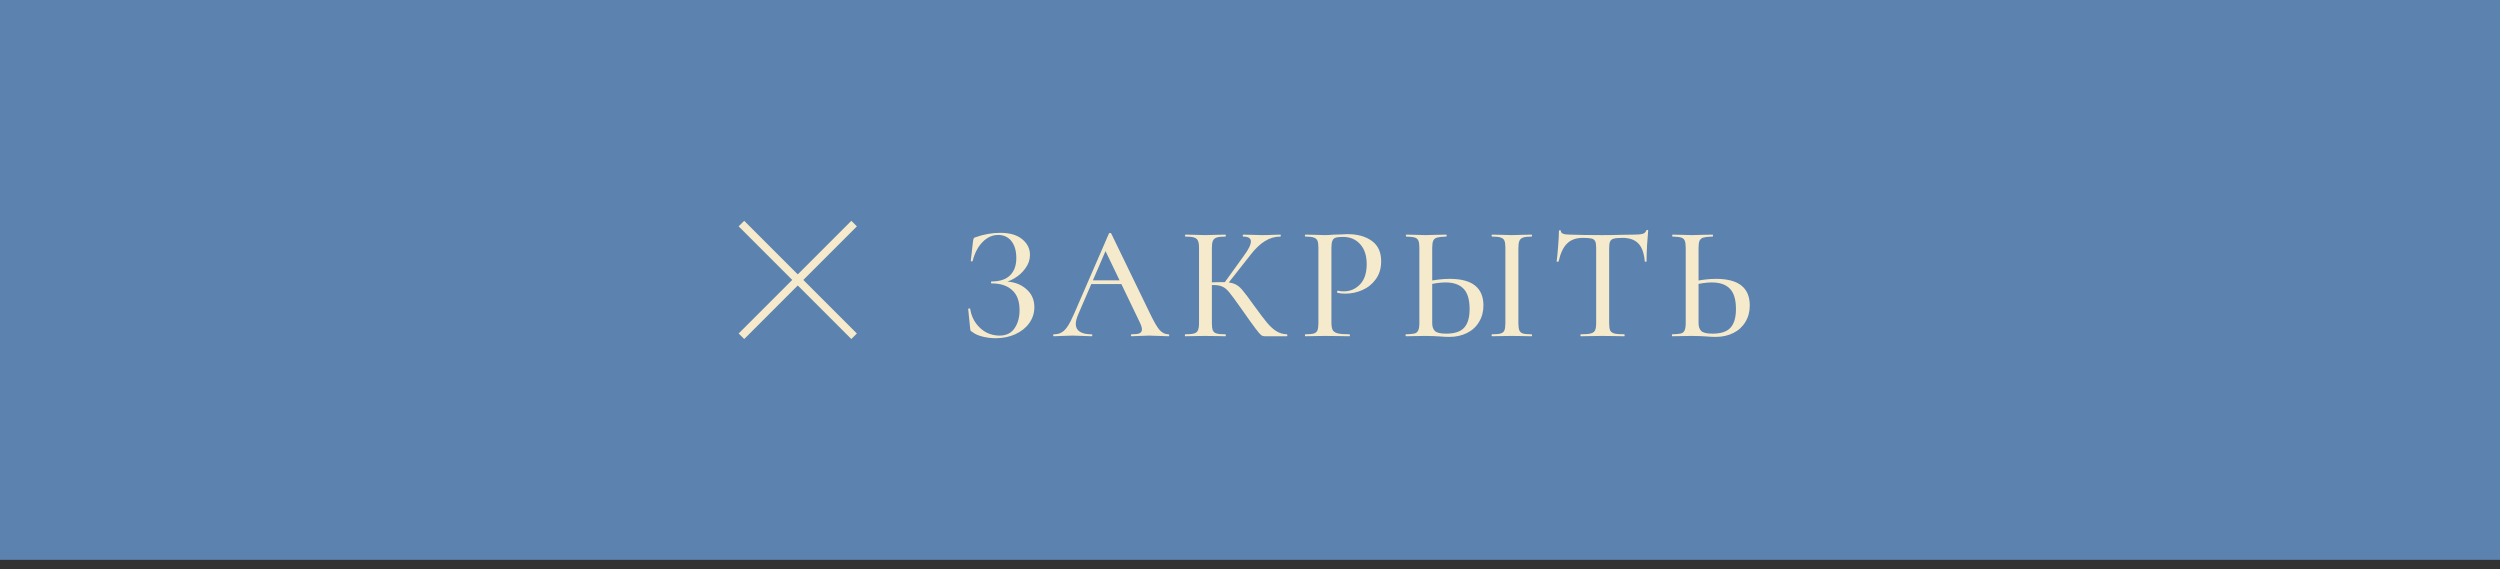 <?xml version="1.0" encoding="UTF-8"?> <svg xmlns="http://www.w3.org/2000/svg" width="246" height="56" viewBox="0 0 246 56" fill="none"><rect x="0" y="0" width="246" height="56" fill="#333333" stroke="none"/><rect width="246" height="55.087" transform="matrix(-1 0 0 -1 246 55.087)" fill="#5C82AF"></rect><path d="M98.341 33.023C99.013 33.023 99.509 32.783 99.829 32.303C100.159 31.823 100.325 31.226 100.325 30.511C100.325 29.647 100.085 28.996 99.605 28.559C99.135 28.111 98.458 27.887 97.573 27.887C97.53 27.887 97.509 27.855 97.509 27.791C97.509 27.727 97.53 27.695 97.573 27.695C98.383 27.695 98.992 27.492 99.397 27.087C99.802 26.682 100.005 26.122 100.005 25.407C100.005 24.692 99.845 24.132 99.525 23.727C99.205 23.322 98.767 23.119 98.213 23.119C97.658 23.119 97.151 23.348 96.693 23.807C96.245 24.255 95.914 24.884 95.701 25.695C95.701 25.716 95.68 25.727 95.637 25.727C95.615 25.727 95.589 25.722 95.557 25.711C95.535 25.69 95.525 25.674 95.525 25.663L95.749 23.711C95.77 23.583 95.791 23.498 95.813 23.455C95.834 23.412 95.893 23.375 95.989 23.343C96.81 23.055 97.621 22.911 98.421 22.911C99.359 22.911 100.079 23.119 100.581 23.535C101.093 23.951 101.349 24.468 101.349 25.087C101.349 25.556 101.199 25.994 100.901 26.399C100.613 26.804 100.25 27.135 99.813 27.391C99.376 27.647 98.96 27.791 98.565 27.823L98.789 27.695C99.663 27.695 100.378 27.93 100.933 28.399C101.498 28.858 101.781 29.466 101.781 30.223C101.781 30.81 101.61 31.338 101.269 31.807C100.938 32.266 100.479 32.628 99.893 32.895C99.317 33.151 98.682 33.279 97.989 33.279C97.541 33.279 97.103 33.226 96.677 33.119C96.25 33.012 95.919 32.863 95.685 32.671C95.589 32.618 95.53 32.575 95.509 32.543C95.487 32.5 95.472 32.42 95.461 32.303L95.269 30.399C95.269 30.378 95.296 30.362 95.349 30.351C95.413 30.34 95.45 30.351 95.461 30.383C95.557 30.959 95.754 31.444 96.053 31.839C96.352 32.234 96.698 32.532 97.093 32.735C97.498 32.927 97.914 33.023 98.341 33.023ZM107.391 27.583H110.687L110.799 27.951H107.151L107.391 27.583ZM114.975 32.895C115.029 32.895 115.055 32.927 115.055 32.991C115.055 33.055 115.029 33.087 114.975 33.087C114.773 33.087 114.458 33.076 114.031 33.055C113.583 33.034 113.263 33.023 113.071 33.023C112.826 33.023 112.522 33.034 112.159 33.055C111.797 33.076 111.525 33.087 111.343 33.087C111.301 33.087 111.279 33.055 111.279 32.991C111.279 32.927 111.301 32.895 111.343 32.895C111.706 32.895 111.967 32.863 112.127 32.799C112.287 32.724 112.367 32.596 112.367 32.415C112.367 32.234 112.287 31.983 112.127 31.663L108.687 24.511L109.199 23.743L106.079 30.975C105.93 31.338 105.855 31.636 105.855 31.871C105.855 32.212 105.989 32.468 106.255 32.639C106.522 32.81 106.906 32.895 107.407 32.895C107.461 32.895 107.487 32.927 107.487 32.991C107.487 33.055 107.461 33.087 107.407 33.087C107.215 33.087 106.938 33.076 106.575 33.055C106.17 33.034 105.818 33.023 105.519 33.023C105.242 33.023 104.911 33.034 104.527 33.055C104.186 33.076 103.909 33.087 103.695 33.087C103.653 33.087 103.631 33.055 103.631 32.991C103.631 32.927 103.653 32.895 103.695 32.895C103.994 32.895 104.245 32.836 104.447 32.719C104.661 32.602 104.863 32.399 105.055 32.111C105.247 31.823 105.466 31.396 105.711 30.831L109.119 22.975C109.13 22.943 109.167 22.927 109.231 22.927C109.295 22.916 109.333 22.932 109.343 22.975L113.183 30.895C113.557 31.674 113.866 32.202 114.111 32.479C114.367 32.756 114.655 32.895 114.975 32.895ZM124.48 33.087C124.331 33.087 124.203 33.05 124.096 32.975C123.989 32.89 123.803 32.671 123.536 32.319C123.269 31.967 122.811 31.327 122.16 30.399L121.968 30.127C121.509 29.476 121.173 29.023 120.96 28.767C120.747 28.5 120.523 28.314 120.288 28.207C120.064 28.1 119.765 28.047 119.392 28.047C119.264 28.047 119.141 28.052 119.024 28.063C118.907 28.074 118.8 28.084 118.704 28.095L118.688 27.807C119.392 27.775 119.936 27.759 120.32 27.759C120.821 27.759 121.205 27.818 121.472 27.935C121.739 28.042 121.989 28.234 122.224 28.511C122.459 28.778 122.853 29.3 123.408 30.079C123.931 30.804 124.341 31.348 124.64 31.711C124.939 32.074 125.248 32.362 125.568 32.575C125.888 32.778 126.245 32.884 126.64 32.895C126.661 32.895 126.672 32.927 126.672 32.991C126.672 33.055 126.661 33.087 126.64 33.087H124.48ZM116.624 33.087C116.603 33.087 116.592 33.055 116.592 32.991C116.592 32.927 116.603 32.895 116.624 32.895C117.019 32.895 117.307 32.868 117.488 32.815C117.68 32.762 117.808 32.66 117.872 32.511C117.947 32.351 117.984 32.111 117.984 31.791V24.383C117.984 24.063 117.947 23.828 117.872 23.679C117.808 23.53 117.685 23.428 117.504 23.375C117.323 23.311 117.035 23.279 116.64 23.279C116.619 23.279 116.608 23.247 116.608 23.183C116.608 23.119 116.619 23.087 116.64 23.087L117.456 23.103C117.904 23.124 118.272 23.135 118.56 23.135C118.88 23.135 119.285 23.124 119.776 23.103L120.576 23.087C120.608 23.087 120.624 23.119 120.624 23.183C120.624 23.247 120.608 23.279 120.576 23.279C120.192 23.279 119.904 23.311 119.712 23.375C119.531 23.439 119.408 23.551 119.344 23.711C119.28 23.86 119.248 24.095 119.248 24.415V31.791C119.248 32.122 119.28 32.362 119.344 32.511C119.408 32.66 119.531 32.762 119.712 32.815C119.893 32.868 120.181 32.895 120.576 32.895C120.608 32.895 120.624 32.927 120.624 32.991C120.624 33.055 120.608 33.087 120.576 33.087C120.235 33.087 119.963 33.082 119.76 33.071L118.56 33.055L117.44 33.071C117.248 33.082 116.976 33.087 116.624 33.087ZM120.448 27.871L122.384 25.183C122.853 24.554 123.088 24.079 123.088 23.759C123.088 23.439 122.832 23.279 122.32 23.279C122.299 23.279 122.288 23.247 122.288 23.183C122.288 23.119 122.299 23.087 122.32 23.087L123.024 23.103C123.451 23.124 123.84 23.135 124.192 23.135C124.565 23.135 124.955 23.124 125.36 23.103L125.984 23.087C126.016 23.087 126.032 23.119 126.032 23.183C126.032 23.247 126.016 23.279 125.984 23.279C125.451 23.279 124.944 23.428 124.464 23.727C123.995 24.015 123.525 24.463 123.056 25.071L120.736 28.015L120.448 27.871ZM131.011 31.727C131.011 32.068 131.053 32.319 131.139 32.479C131.224 32.628 131.384 32.735 131.619 32.799C131.864 32.863 132.253 32.895 132.787 32.895C132.819 32.895 132.835 32.927 132.835 32.991C132.835 33.055 132.819 33.087 132.787 33.087C132.349 33.087 132.008 33.082 131.763 33.071L130.371 33.055L129.267 33.071C129.064 33.082 128.792 33.087 128.451 33.087C128.419 33.087 128.403 33.055 128.403 32.991C128.403 32.927 128.419 32.895 128.451 32.895C128.835 32.895 129.112 32.868 129.283 32.815C129.453 32.762 129.571 32.66 129.635 32.511C129.699 32.351 129.731 32.111 129.731 31.791V24.383C129.731 24.063 129.699 23.828 129.635 23.679C129.571 23.53 129.448 23.428 129.267 23.375C129.096 23.311 128.824 23.279 128.451 23.279C128.419 23.279 128.403 23.247 128.403 23.183C128.403 23.119 128.419 23.087 128.451 23.087L129.251 23.103C129.72 23.124 130.088 23.135 130.355 23.135C130.611 23.135 130.915 23.119 131.267 23.087C131.395 23.087 131.592 23.082 131.859 23.071C132.136 23.05 132.376 23.039 132.579 23.039C133.581 23.039 134.387 23.263 134.995 23.711C135.603 24.148 135.907 24.815 135.907 25.711C135.907 26.404 135.731 26.991 135.379 27.471C135.037 27.951 134.595 28.308 134.051 28.543C133.517 28.778 132.963 28.895 132.387 28.895C132.077 28.895 131.821 28.868 131.619 28.815C131.587 28.815 131.571 28.788 131.571 28.735C131.571 28.703 131.576 28.671 131.587 28.639C131.608 28.607 131.629 28.596 131.651 28.607C131.821 28.65 132.008 28.671 132.211 28.671C132.851 28.671 133.389 28.442 133.827 27.983C134.264 27.524 134.483 26.863 134.483 25.999C134.483 25.156 134.269 24.5 133.843 24.031C133.416 23.551 132.851 23.311 132.147 23.311C131.816 23.311 131.576 23.338 131.427 23.391C131.277 23.434 131.171 23.535 131.107 23.695C131.043 23.844 131.011 24.084 131.011 24.415V31.727ZM142.609 33.151C142.342 33.151 142.022 33.135 141.649 33.103C141.5 33.092 141.302 33.082 141.057 33.071C140.822 33.06 140.55 33.055 140.241 33.055L139.201 33.071C138.988 33.082 138.705 33.087 138.353 33.087C138.321 33.087 138.305 33.055 138.305 32.991C138.305 32.927 138.321 32.895 138.353 32.895C138.748 32.884 139.03 32.858 139.201 32.815C139.372 32.762 139.489 32.66 139.553 32.511C139.628 32.362 139.665 32.122 139.665 31.791V24.383C139.665 24.052 139.633 23.818 139.569 23.679C139.505 23.53 139.388 23.428 139.217 23.375C139.046 23.322 138.764 23.29 138.369 23.279C138.348 23.279 138.337 23.247 138.337 23.183C138.337 23.119 138.348 23.087 138.369 23.087L139.137 23.103C139.606 23.124 139.985 23.135 140.273 23.135C140.593 23.135 140.998 23.124 141.489 23.103L142.305 23.087C142.337 23.087 142.353 23.119 142.353 23.183C142.353 23.247 142.337 23.279 142.305 23.279C141.9 23.29 141.601 23.322 141.409 23.375C141.228 23.428 141.1 23.535 141.025 23.695C140.961 23.844 140.929 24.084 140.929 24.415V31.791C140.929 32.143 141.02 32.404 141.201 32.575C141.382 32.746 141.75 32.831 142.305 32.831C143.126 32.831 143.713 32.639 144.065 32.255C144.428 31.86 144.609 31.247 144.609 30.415C144.609 29.487 144.412 28.82 144.017 28.415C143.622 27.999 143.025 27.791 142.225 27.791C141.745 27.791 141.137 27.876 140.401 28.047L140.353 27.711C141.185 27.53 141.953 27.439 142.657 27.439C144.865 27.439 145.969 28.314 145.969 30.063C145.969 30.671 145.825 31.21 145.537 31.679C145.26 32.148 144.865 32.511 144.353 32.767C143.841 33.023 143.26 33.151 142.609 33.151ZM149.409 31.791C149.409 32.111 149.441 32.351 149.505 32.511C149.569 32.66 149.686 32.762 149.857 32.815C150.038 32.868 150.321 32.895 150.705 32.895C150.737 32.895 150.753 32.927 150.753 32.991C150.753 33.055 150.737 33.087 150.705 33.087C150.374 33.087 150.113 33.082 149.921 33.071L148.753 33.055L147.633 33.071C147.43 33.082 147.158 33.087 146.817 33.087C146.785 33.087 146.769 33.055 146.769 32.991C146.769 32.927 146.785 32.895 146.817 32.895C147.201 32.895 147.484 32.868 147.665 32.815C147.846 32.762 147.969 32.66 148.033 32.511C148.097 32.351 148.129 32.111 148.129 31.791V24.383C148.129 24.063 148.097 23.828 148.033 23.679C147.969 23.53 147.846 23.428 147.665 23.375C147.484 23.311 147.201 23.279 146.817 23.279C146.785 23.279 146.769 23.247 146.769 23.183C146.769 23.119 146.785 23.087 146.817 23.087L147.633 23.103C148.081 23.124 148.454 23.135 148.753 23.135C149.073 23.135 149.468 23.124 149.937 23.103L150.705 23.087C150.737 23.087 150.753 23.119 150.753 23.183C150.753 23.247 150.737 23.279 150.705 23.279C150.332 23.279 150.054 23.311 149.873 23.375C149.692 23.439 149.569 23.551 149.505 23.711C149.441 23.86 149.409 24.095 149.409 24.415V31.791ZM155.75 23.407C155.089 23.407 154.572 23.594 154.198 23.967C153.825 24.33 153.548 24.916 153.366 25.727C153.356 25.748 153.318 25.759 153.254 25.759C153.201 25.759 153.174 25.743 153.174 25.711C153.217 25.412 153.265 24.927 153.318 24.255C153.372 23.583 153.398 23.076 153.398 22.735C153.398 22.682 153.43 22.655 153.494 22.655C153.558 22.655 153.59 22.682 153.59 22.735C153.59 22.97 153.884 23.087 154.47 23.087C155.388 23.119 156.46 23.135 157.686 23.135C158.316 23.135 158.982 23.124 159.686 23.103L160.774 23.087C161.169 23.087 161.457 23.06 161.638 23.007C161.82 22.954 161.937 22.847 161.99 22.687C162.001 22.644 162.033 22.623 162.086 22.623C162.15 22.623 162.182 22.644 162.182 22.687C162.15 22.986 162.113 23.466 162.07 24.127C162.038 24.788 162.022 25.316 162.022 25.711C162.022 25.743 161.99 25.759 161.926 25.759C161.873 25.759 161.846 25.743 161.846 25.711C161.772 24.89 161.558 24.303 161.206 23.951C160.854 23.588 160.332 23.407 159.638 23.407C159.244 23.407 158.961 23.434 158.79 23.487C158.62 23.53 158.502 23.62 158.438 23.759C158.374 23.887 158.342 24.106 158.342 24.415V31.791C158.342 32.122 158.374 32.362 158.438 32.511C158.513 32.66 158.652 32.762 158.854 32.815C159.057 32.868 159.382 32.895 159.83 32.895C159.852 32.895 159.862 32.927 159.862 32.991C159.862 33.055 159.852 33.087 159.83 33.087C159.457 33.087 159.164 33.082 158.95 33.071L157.686 33.055L156.454 33.071C156.241 33.082 155.942 33.087 155.558 33.087C155.526 33.087 155.51 33.055 155.51 32.991C155.51 32.927 155.526 32.895 155.558 32.895C155.996 32.895 156.316 32.868 156.518 32.815C156.732 32.762 156.876 32.66 156.95 32.511C157.025 32.351 157.062 32.111 157.062 31.791V24.383C157.062 24.084 157.03 23.871 156.966 23.743C156.902 23.604 156.78 23.514 156.598 23.471C156.428 23.428 156.145 23.407 155.75 23.407ZM168.818 33.151C168.551 33.151 168.231 33.135 167.858 33.103C167.708 33.092 167.511 33.082 167.266 33.071C167.031 33.06 166.759 33.055 166.45 33.055L165.41 33.071C165.196 33.082 164.914 33.087 164.562 33.087C164.53 33.087 164.514 33.055 164.514 32.991C164.514 32.927 164.53 32.895 164.562 32.895C164.956 32.884 165.239 32.858 165.41 32.815C165.58 32.762 165.698 32.66 165.762 32.511C165.836 32.362 165.874 32.122 165.874 31.791V24.383C165.874 24.052 165.842 23.818 165.778 23.679C165.714 23.53 165.596 23.428 165.426 23.375C165.255 23.322 164.972 23.29 164.578 23.279C164.556 23.279 164.546 23.247 164.546 23.183C164.546 23.119 164.556 23.087 164.578 23.087L165.346 23.103C165.815 23.124 166.194 23.135 166.482 23.135C166.802 23.135 167.207 23.124 167.698 23.103L168.514 23.087C168.546 23.087 168.562 23.119 168.562 23.183C168.562 23.247 168.546 23.279 168.514 23.279C168.108 23.29 167.81 23.322 167.618 23.375C167.436 23.428 167.308 23.535 167.234 23.695C167.17 23.844 167.138 24.084 167.138 24.415V31.791C167.138 32.143 167.228 32.404 167.41 32.575C167.591 32.746 167.959 32.831 168.514 32.831C169.335 32.831 169.922 32.639 170.274 32.255C170.636 31.86 170.818 31.247 170.818 30.415C170.818 29.487 170.62 28.82 170.226 28.415C169.831 27.999 169.234 27.791 168.434 27.791C167.954 27.791 167.346 27.876 166.61 28.047L166.562 27.711C167.394 27.53 168.162 27.439 168.866 27.439C171.074 27.439 172.178 28.314 172.178 30.063C172.178 30.671 172.034 31.21 171.746 31.679C171.468 32.148 171.074 32.511 170.562 32.767C170.05 33.023 169.468 33.151 168.818 33.151Z" fill="#F5EACC"></path><path d="M84.045 22L72.958 33.087" stroke="#F5EACC" stroke-width="0.773"></path><path d="M72.955 22L84.042 33.087" stroke="#F5EACC" stroke-width="0.773"></path></svg> 